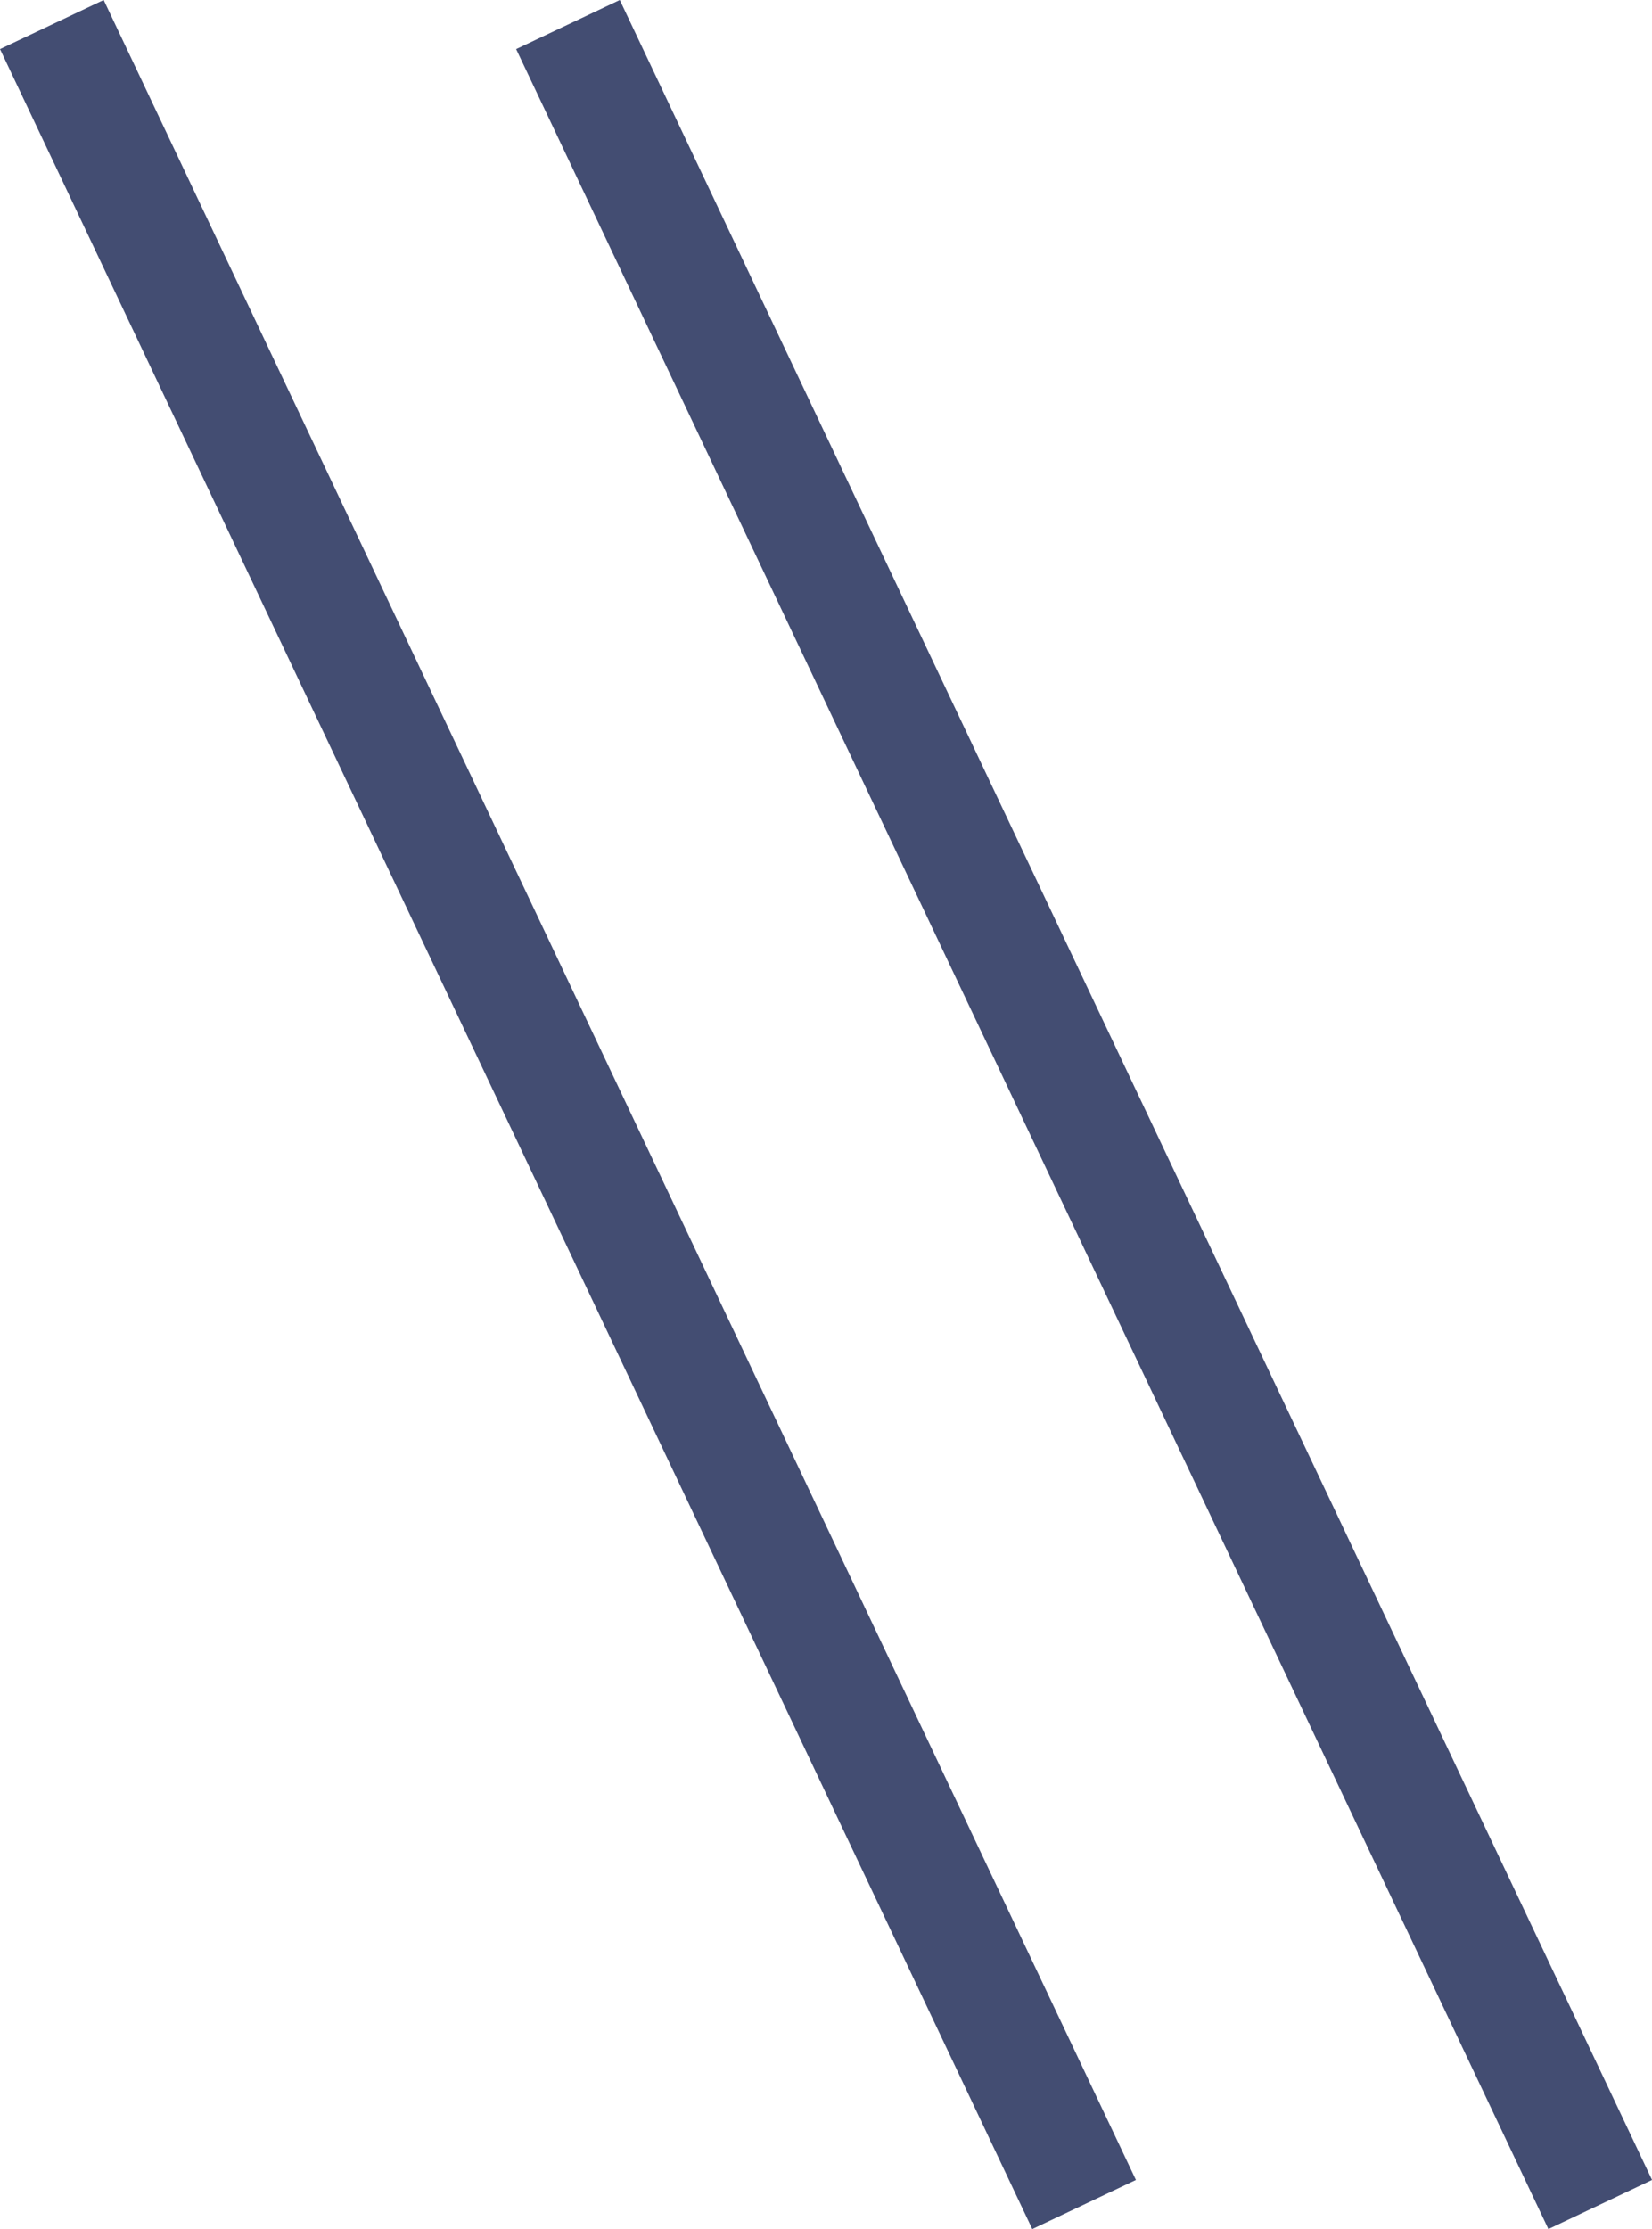 <svg xmlns="http://www.w3.org/2000/svg" width="28.807" height="38.856" viewBox="0 0 28.807 38.856">
  <g id="dou-line" transform="translate(-521.596 -3154.072)">
    <line id="Line_3" data-name="Line 3" x2="18" y2="38" transform="translate(531.5 3154.5)" fill="none" stroke="#434d72" stroke-width="2"/>
    <line id="Line_5" data-name="Line 5" x2="18" y2="38" transform="translate(522.5 3154.5)" fill="none" stroke="#434d72" stroke-width="2"/>
  </g>
</svg>
